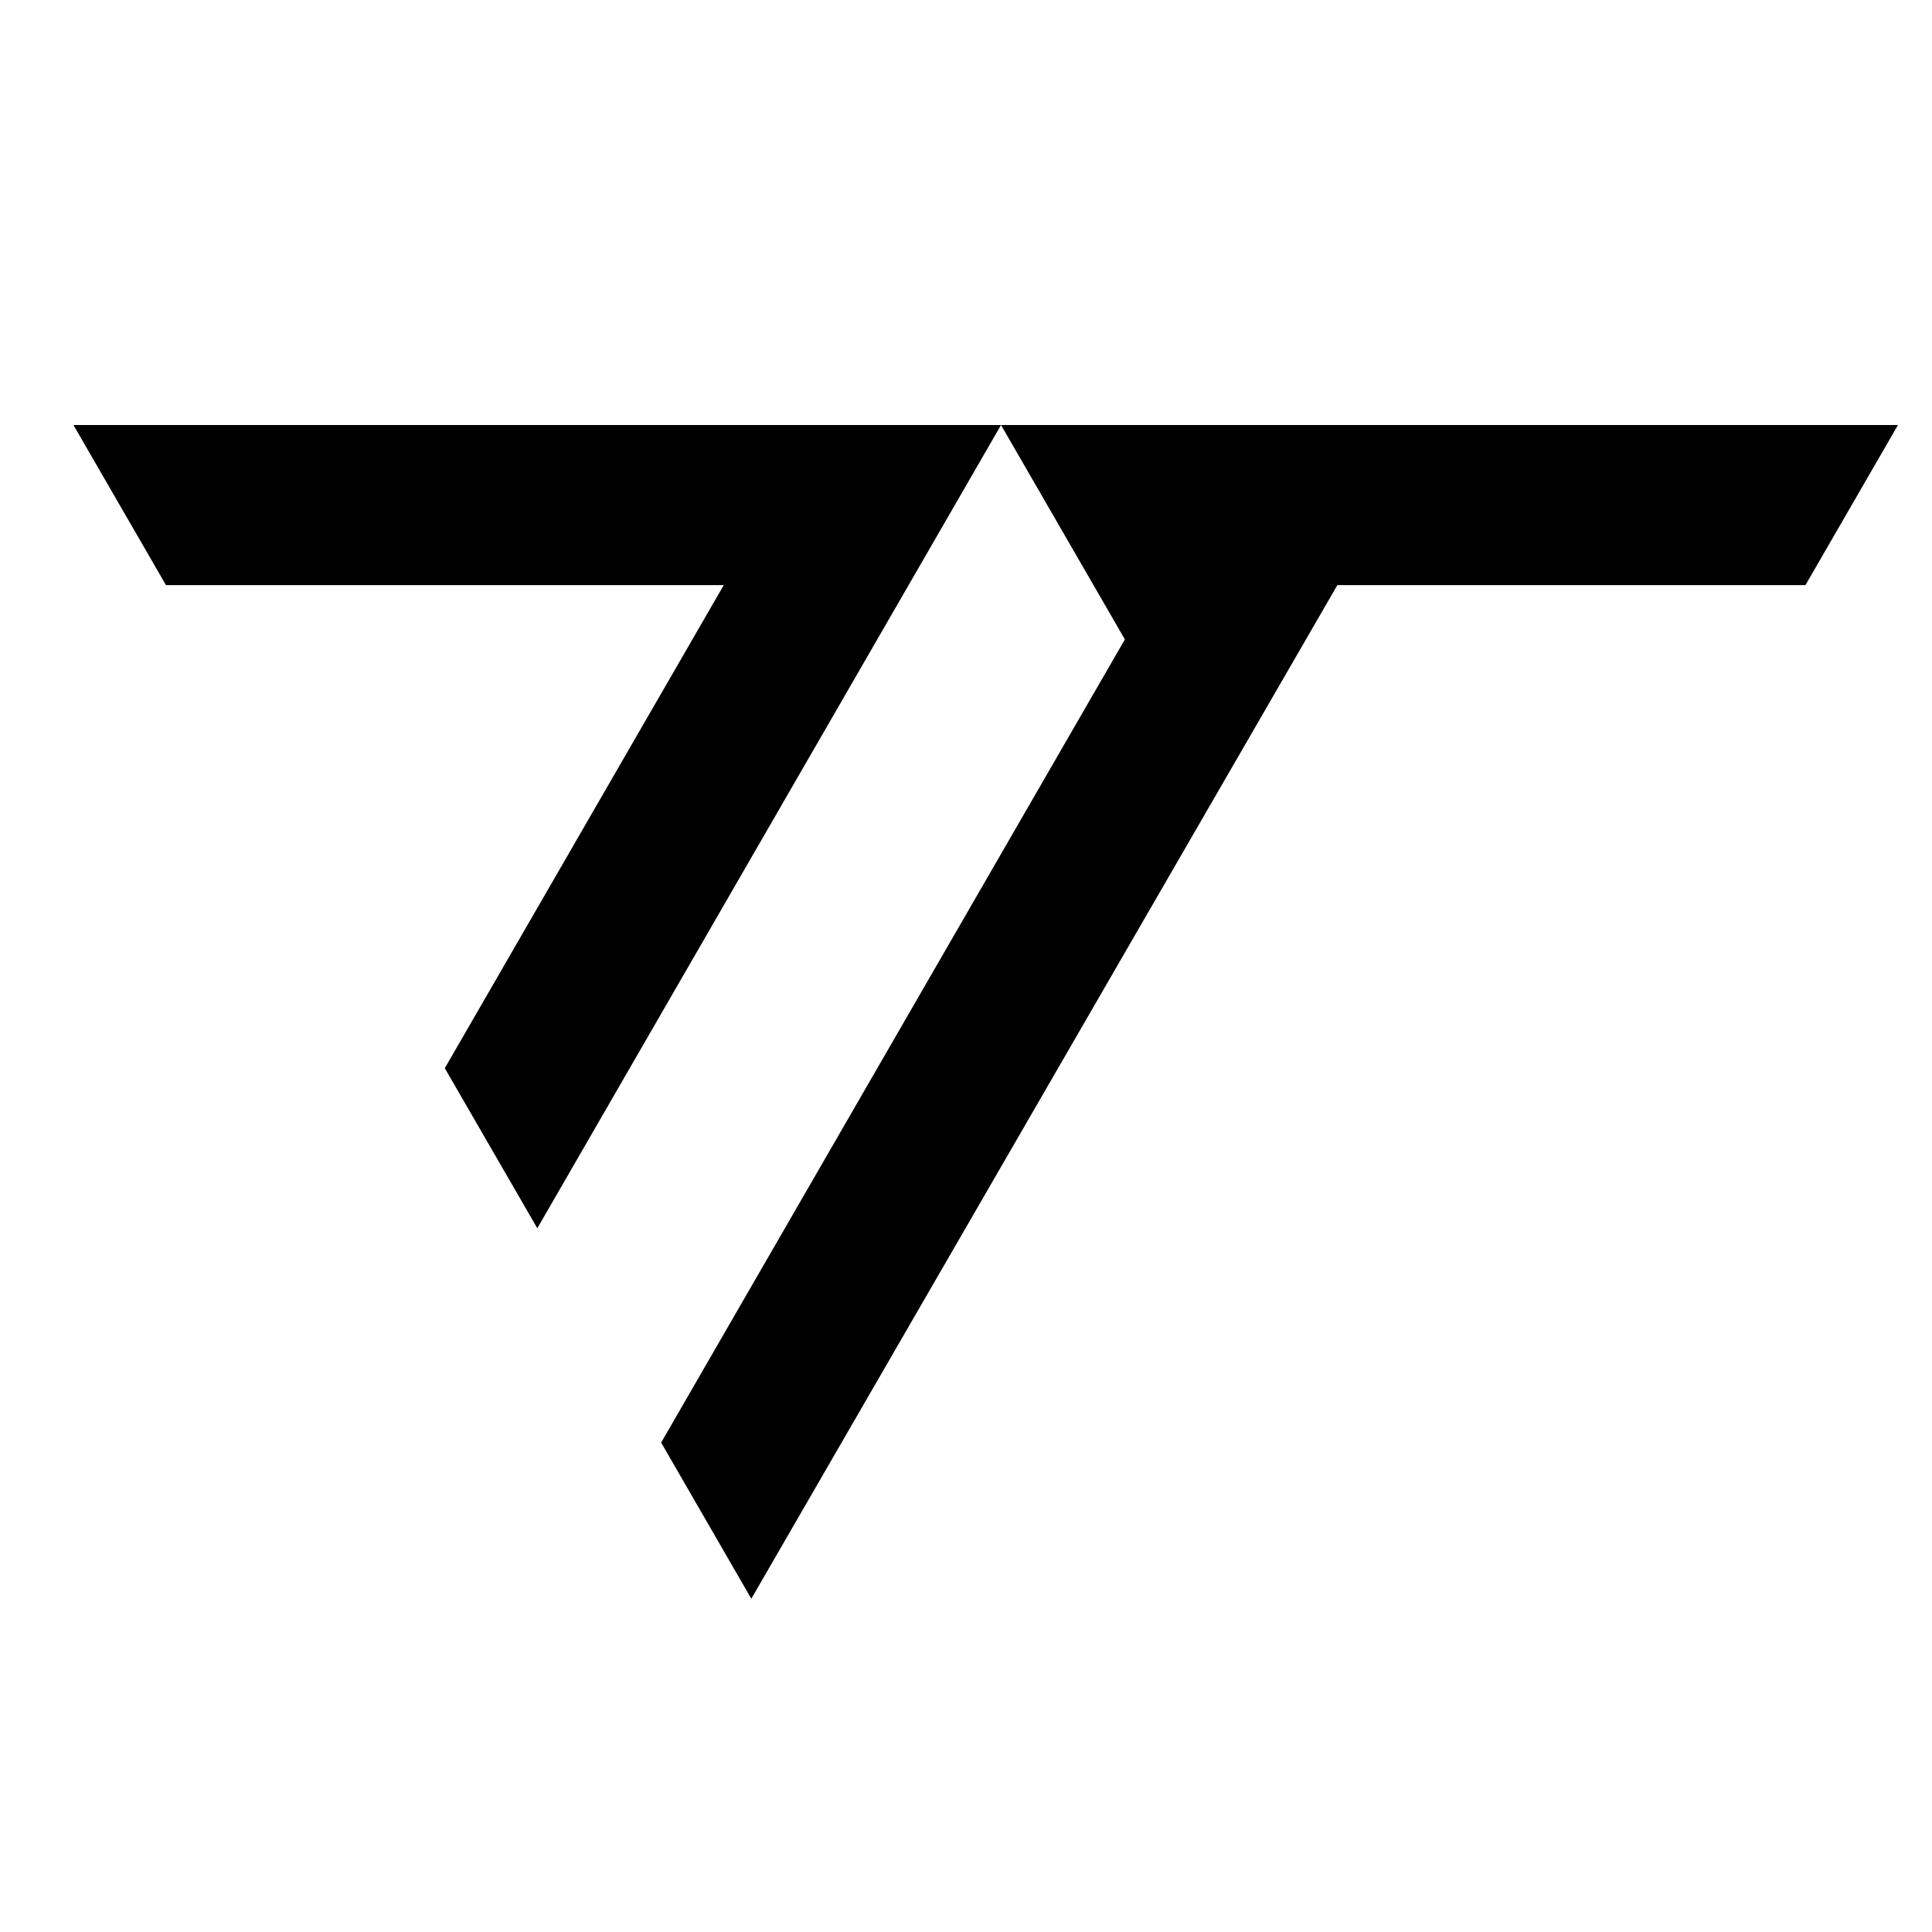 <?xml version="1.0" encoding="UTF-8"?> <svg xmlns="http://www.w3.org/2000/svg" width="400" height="400" viewBox="0 0 400 400" fill="none"> <path d="M92.091 221.16L149.848 121.139H34.359L15.207 88H207.252L111.243 254.3L92.091 221.16Z" fill="black"></path> <path d="M207.252 88L232.893 132.387L136.884 298.673L155.551 331L276.887 121.139H373.801L392.953 88H207.252Z" fill="black"></path> </svg> 